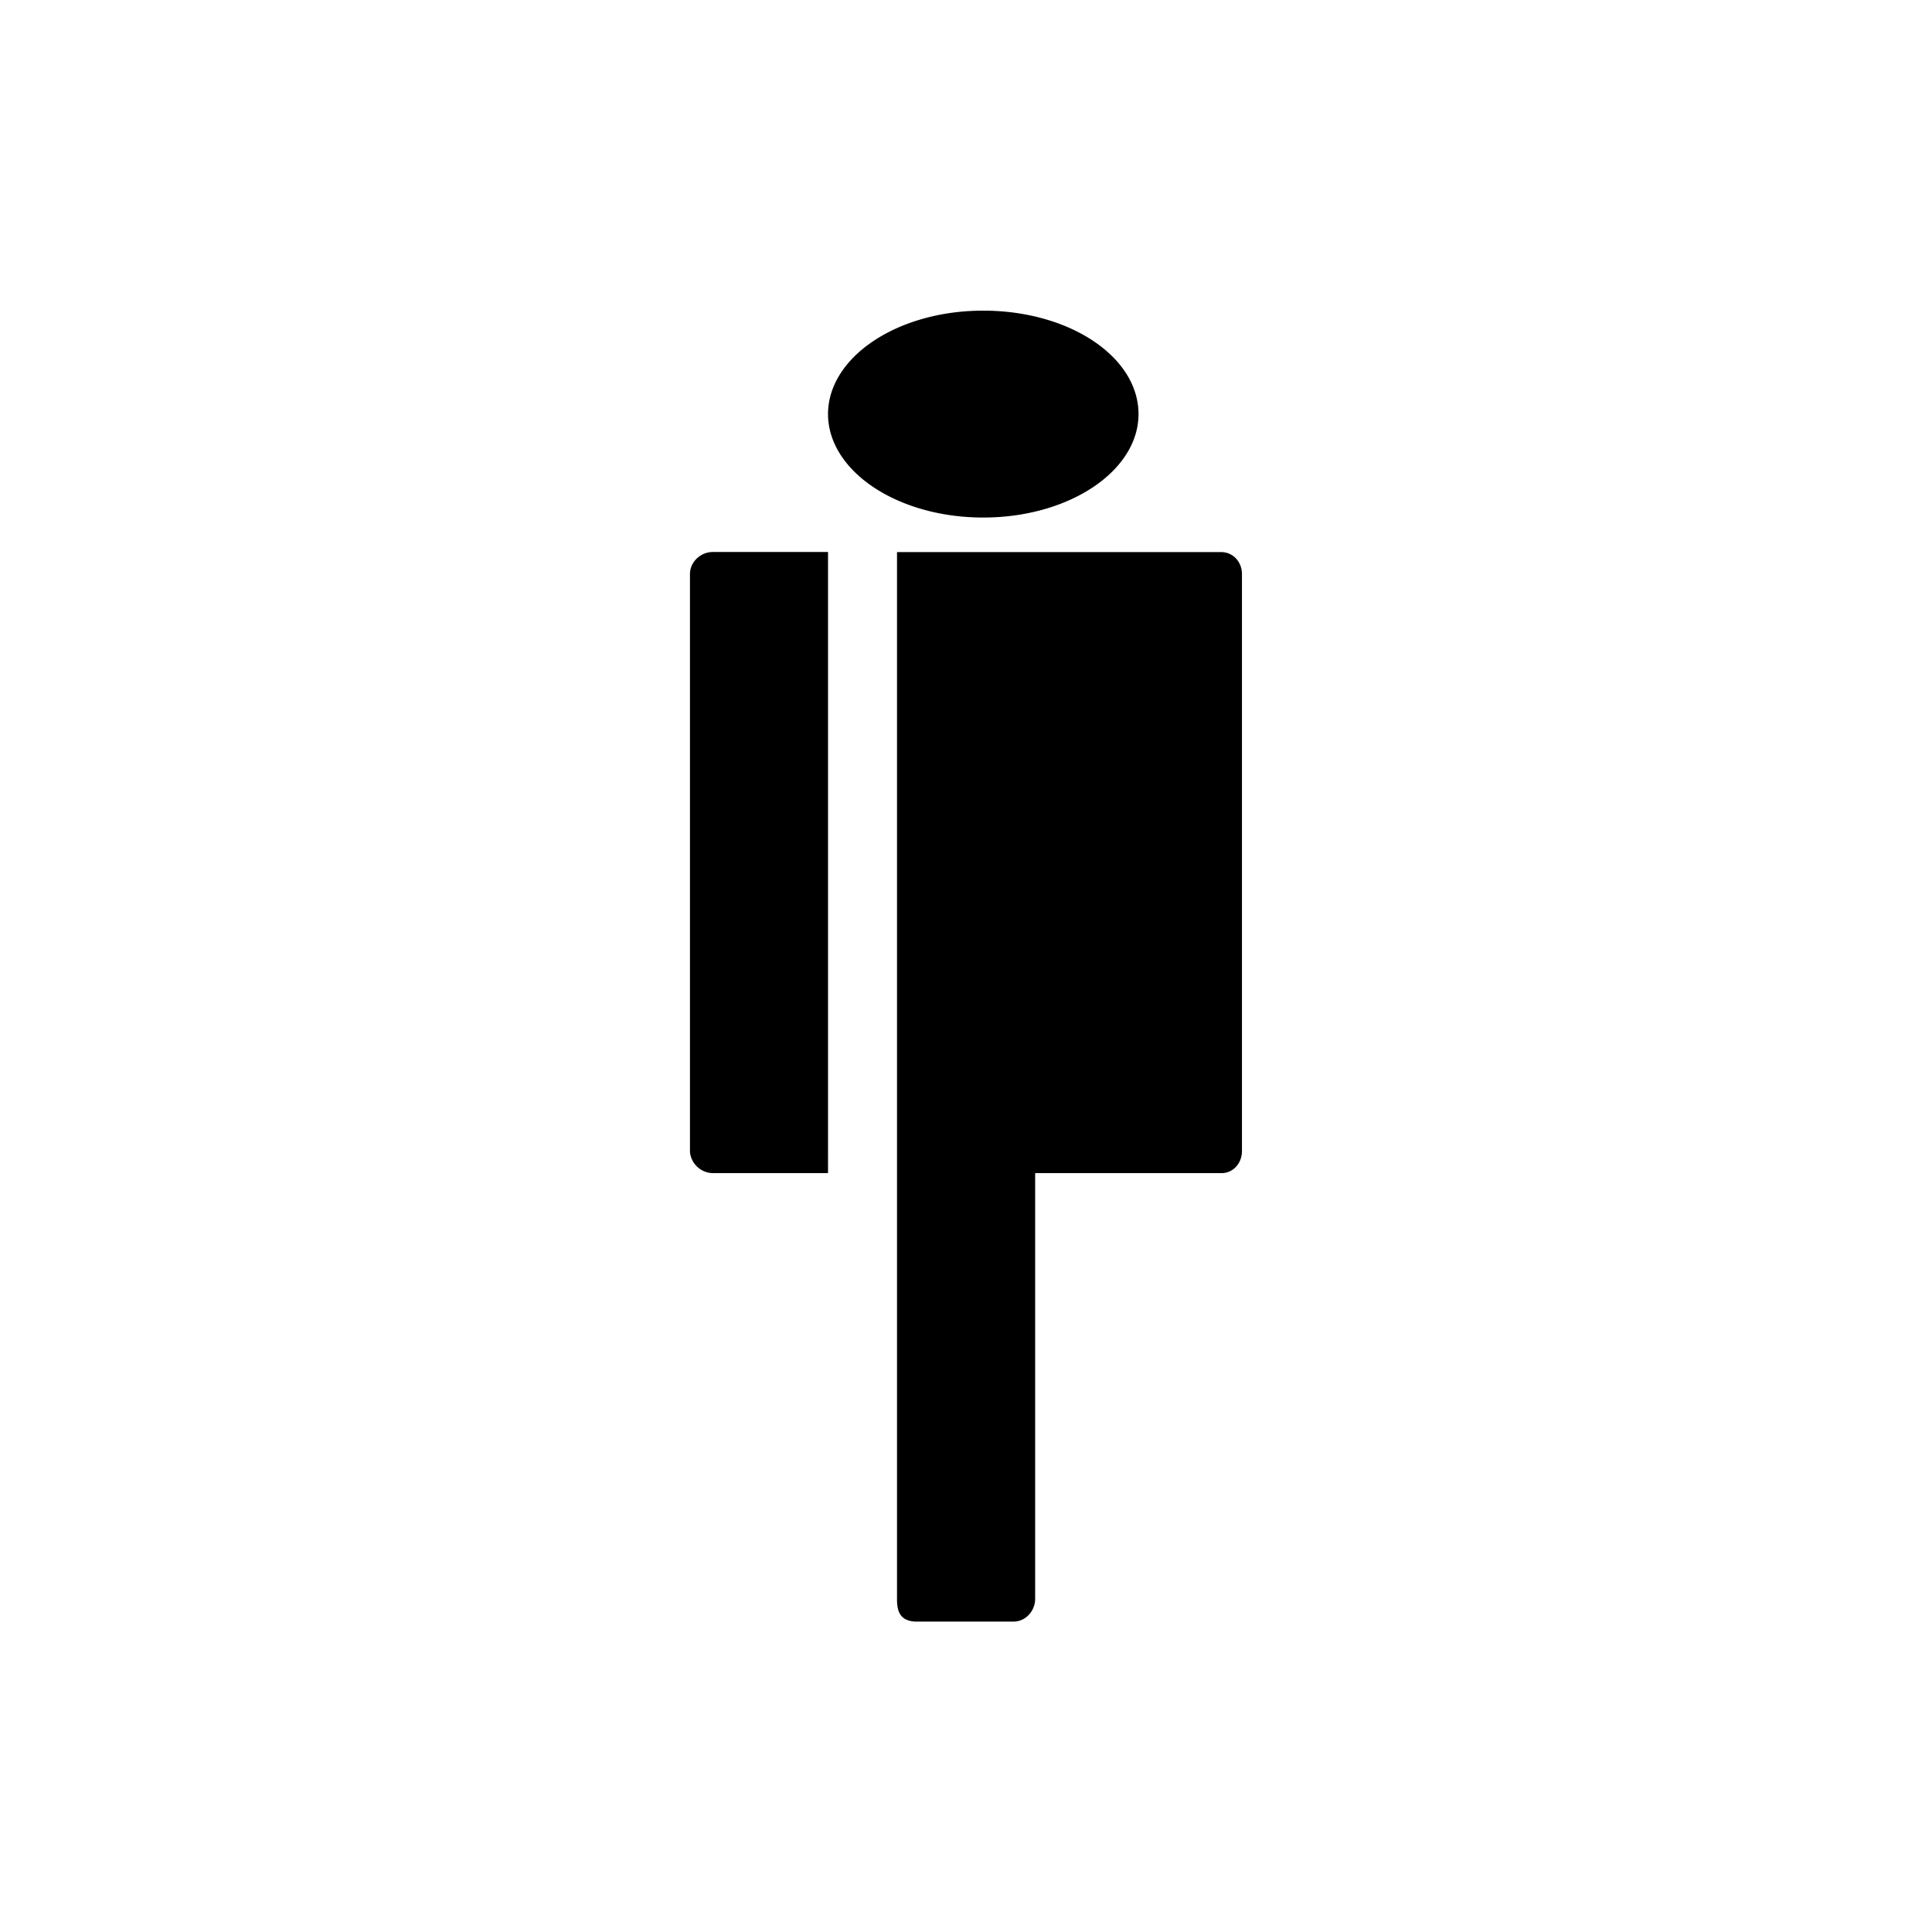 <?xml version="1.0" encoding="utf-8"?>
<!-- Generator: www.svgicons.com -->
<svg xmlns="http://www.w3.org/2000/svg" width="800" height="800" viewBox="0 0 24 24">
<path fill="currentColor" d="M11.143 19.86V6.858h4.024c.154 0 .261.125.261.273v7.168c0 .149-.107.274-.253.274h-2.316v5.289c0 .148-.116.282-.27.282h-1.22c-.186-.01-.227-.124-.226-.282m-.857-5.289h-1.43a.29.29 0 0 1-.285-.264V7.13c0-.148.131-.273.285-.273h1.43zm0-9.43c0 .706.858 1.286 1.928 1.286s1.929-.58 1.929-1.285c0-.713-.86-1.285-1.929-1.285c-1.07 0-1.928.58-1.928 1.285"/>
</svg>